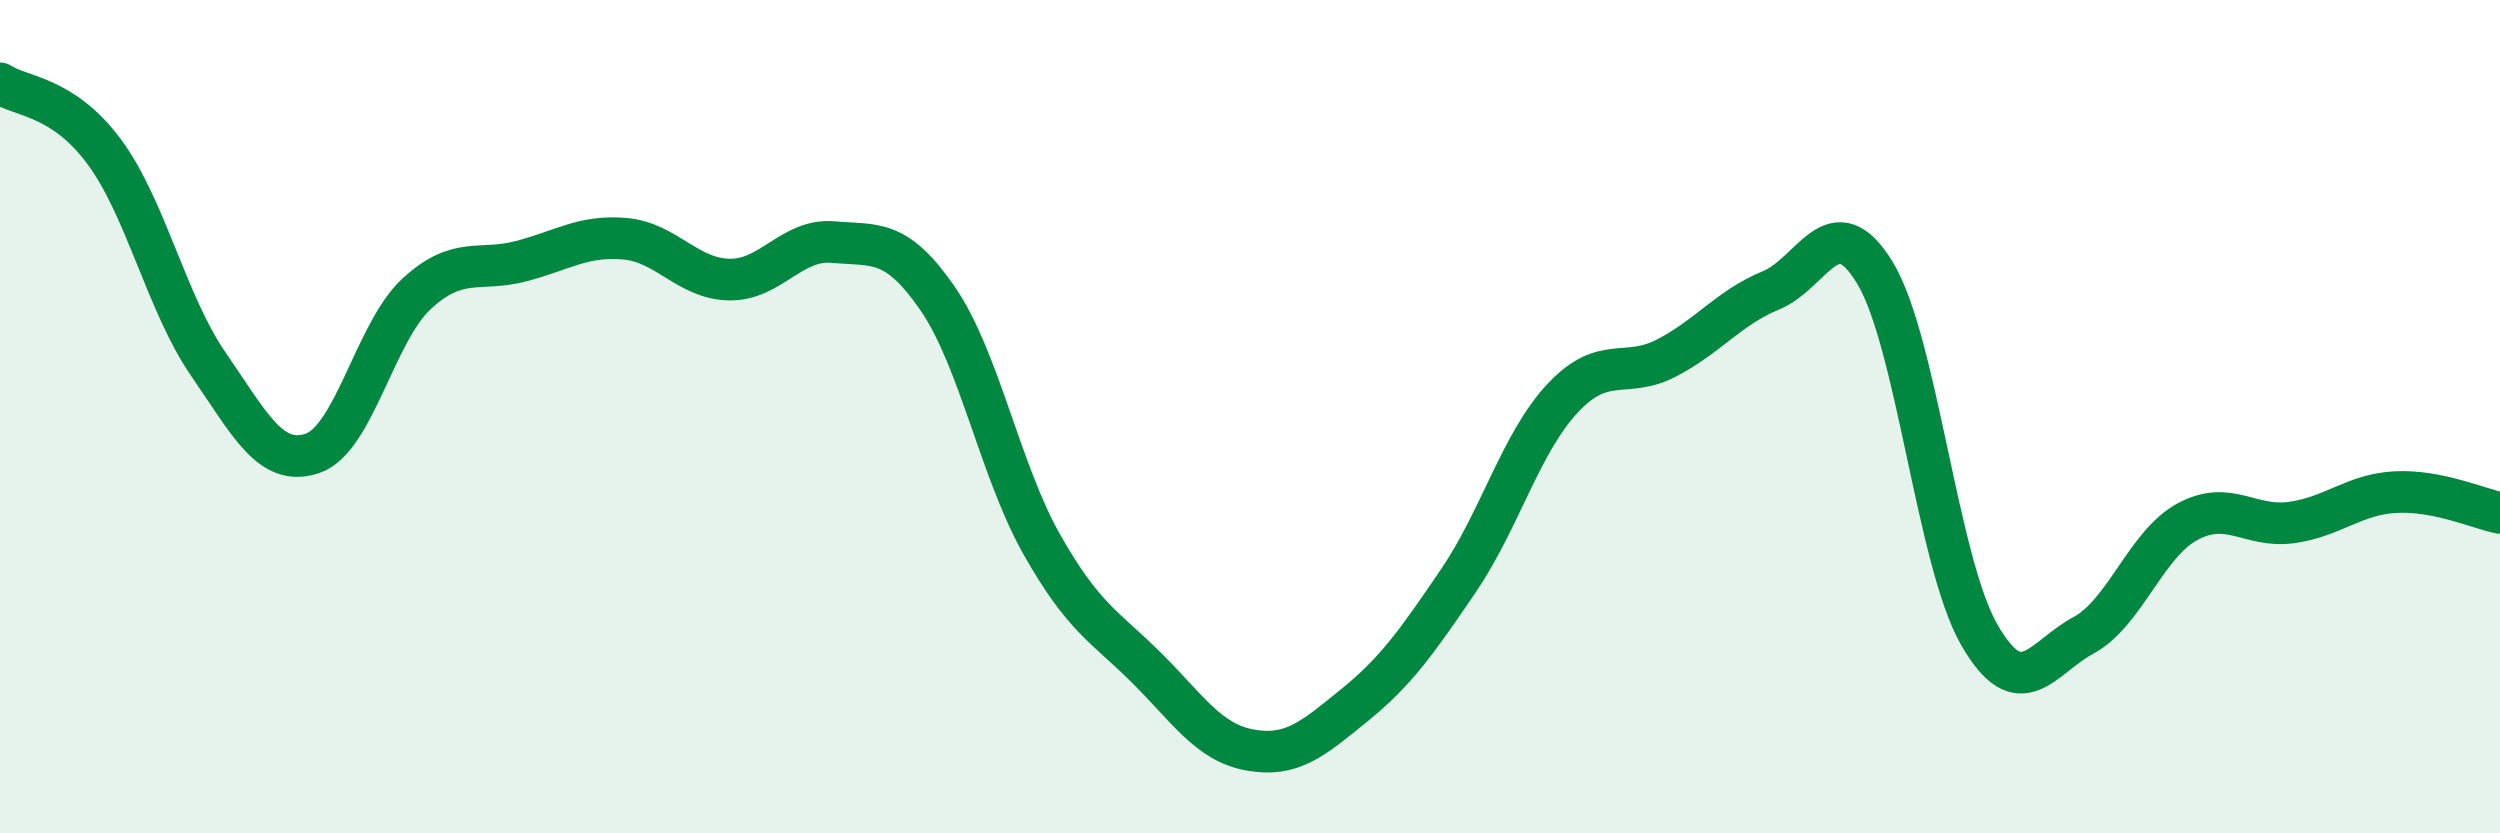 
    <svg width="60" height="20" viewBox="0 0 60 20" xmlns="http://www.w3.org/2000/svg">
      <path
        d="M 0,2 C 0.5,2.33 1.5,2.29 2.5,3.64 C 3.5,4.99 4,7.29 5,8.74 C 6,10.19 6.5,11.22 7.5,10.88 C 8.5,10.54 9,7.97 10,7.05 C 11,6.13 11.5,6.53 12.5,6.27 C 13.5,6.01 14,5.64 15,5.73 C 16,5.82 16.5,6.69 17.5,6.71 C 18.5,6.73 19,5.72 20,5.81 C 21,5.9 21.5,5.71 22.5,7.16 C 23.5,8.61 24,11.29 25,13.06 C 26,14.83 26.5,15.02 27.5,16.01 C 28.5,17 29,17.82 30,18 C 31,18.18 31.5,17.74 32.5,16.93 C 33.5,16.12 34,15.41 35,13.94 C 36,12.47 36.5,10.63 37.5,9.56 C 38.5,8.49 39,9.11 40,8.59 C 41,8.07 41.5,7.38 42.5,6.97 C 43.5,6.56 44,4.9 45,6.55 C 46,8.2 46.5,13.49 47.5,15.23 C 48.5,16.97 49,15.79 50,15.25 C 51,14.71 51.5,13.06 52.5,12.52 C 53.5,11.98 54,12.68 55,12.54 C 56,12.4 56.5,11.86 57.5,11.81 C 58.5,11.76 59.5,12.21 60,12.31L60 20L0 20Z"
        fill="#008740"
        opacity="0.1"
        stroke-linecap="round"
        stroke-linejoin="round"
      />
      <path
        d="M 0,2 C 0.5,2.33 1.5,2.29 2.5,3.64 C 3.5,4.99 4,7.29 5,8.74 C 6,10.19 6.5,11.22 7.5,10.88 C 8.5,10.54 9,7.97 10,7.05 C 11,6.13 11.5,6.53 12.5,6.27 C 13.5,6.01 14,5.64 15,5.73 C 16,5.82 16.5,6.69 17.5,6.71 C 18.5,6.73 19,5.72 20,5.81 C 21,5.9 21.5,5.71 22.5,7.16 C 23.5,8.61 24,11.29 25,13.06 C 26,14.83 26.5,15.02 27.5,16.01 C 28.5,17 29,17.82 30,18 C 31,18.18 31.5,17.74 32.5,16.93 C 33.5,16.12 34,15.41 35,13.94 C 36,12.47 36.5,10.63 37.5,9.56 C 38.5,8.49 39,9.11 40,8.59 C 41,8.07 41.5,7.38 42.5,6.97 C 43.5,6.56 44,4.9 45,6.55 C 46,8.2 46.5,13.49 47.5,15.23 C 48.5,16.97 49,15.79 50,15.25 C 51,14.71 51.5,13.06 52.5,12.52 C 53.5,11.98 54,12.68 55,12.54 C 56,12.4 56.5,11.86 57.5,11.81 C 58.5,11.76 59.5,12.21 60,12.31"
        stroke="#008740"
        stroke-width="1"
        fill="none"
        stroke-linecap="round"
        stroke-linejoin="round"
      />
    </svg>
  